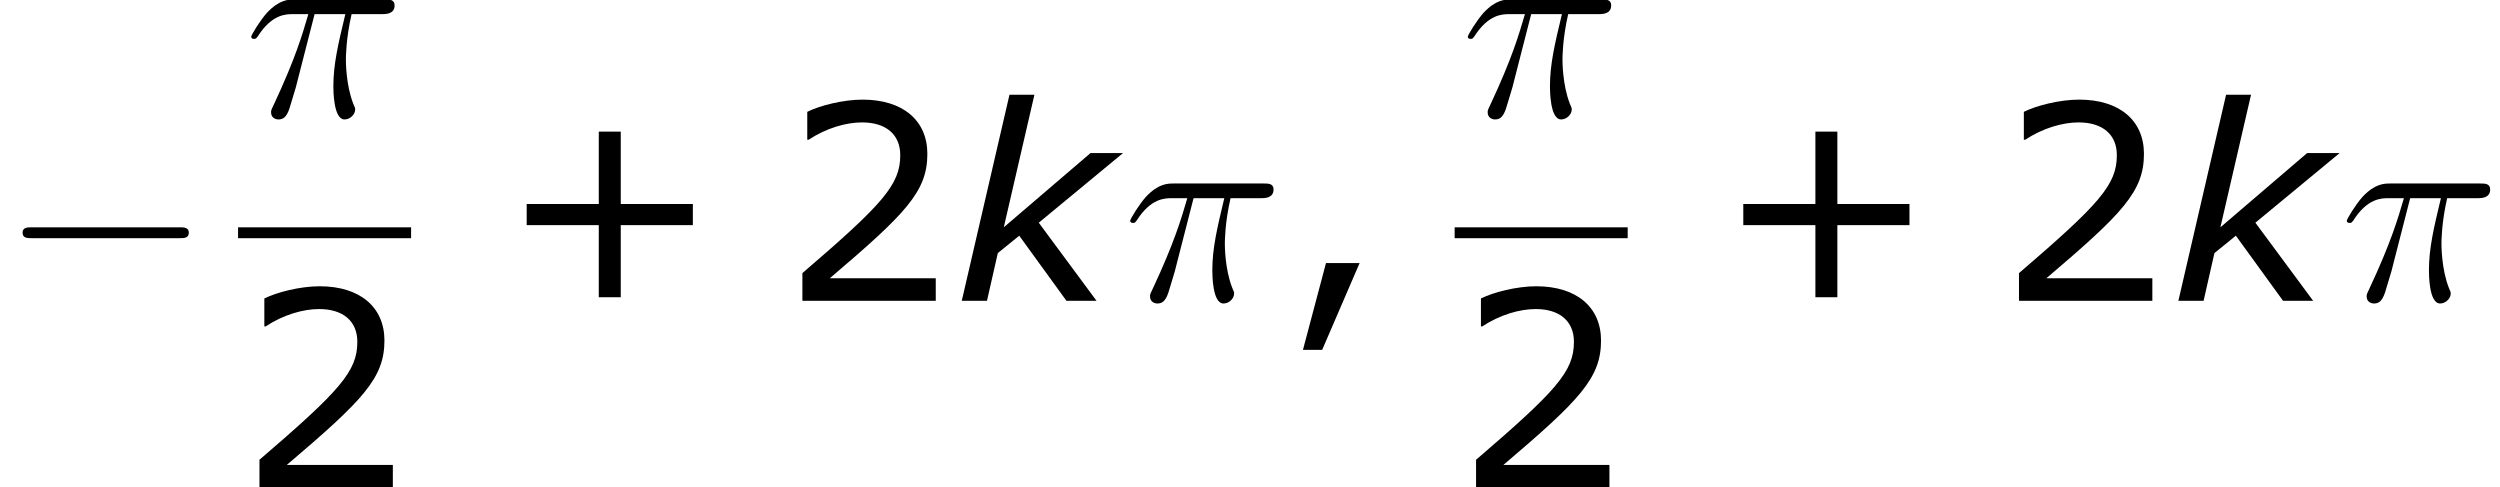 <?xml version='1.0' encoding='UTF-8'?>
<!-- This file was generated by dvisvgm 1.15.1 -->
<svg height='24.201pt' version='1.1' viewBox='-0.239 -0.228 124.126 24.201' width='124.126pt' xmlns='http://www.w3.org/2000/svg' xmlns:xlink='http://www.w3.org/1999/xlink'>
<defs>
<path d='M6.289 0L3.752 -3.43L7.456 -6.491H6.027L2.215 -3.228L3.561 -9.052H2.465L0.369 0H1.477L1.953 -2.096L2.894 -2.859L4.967 0H6.289Z' id='g1-107'/>
<path d='M7.878 -2.75C8.082 -2.75 8.297 -2.75 8.297 -2.989S8.082 -3.228 7.878 -3.228H1.411C1.207 -3.228 0.992 -3.228 0.992 -2.989S1.207 -2.75 1.411 -2.75H7.878Z' id='g2-0'/>
<path d='M3.096 -4.507H4.447C4.125 -3.168 3.921 -2.295 3.921 -1.339C3.921 -1.172 3.921 0.12 4.411 0.12C4.663 0.12 4.878 -0.108 4.878 -0.311C4.878 -0.371 4.878 -0.395 4.794 -0.574C4.471 -1.399 4.471 -2.427 4.471 -2.511C4.471 -2.582 4.471 -3.431 4.722 -4.507H6.061C6.217 -4.507 6.611 -4.507 6.611 -4.89C6.611 -5.153 6.384 -5.153 6.169 -5.153H2.236C1.961 -5.153 1.554 -5.153 1.004 -4.567C0.693 -4.22 0.311 -3.587 0.311 -3.515S0.371 -3.419 0.442 -3.419C0.526 -3.419 0.538 -3.455 0.598 -3.527C1.219 -4.507 1.841 -4.507 2.14 -4.507H2.821C2.558 -3.61 2.26 -2.57 1.279 -0.478C1.184 -0.287 1.184 -0.263 1.184 -0.191C1.184 0.06 1.399 0.12 1.506 0.12C1.853 0.12 1.949 -0.191 2.092 -0.693C2.283 -1.303 2.283 -1.327 2.403 -1.805L3.096 -4.507Z' id='g3-25'/>
<path d='M8.528 -3.323V-4.252H5.36V-7.432H4.395V-4.252H1.227V-3.323H4.395V-0.155H5.36V-3.323H8.528Z' id='g5-43'/>
<path d='M3.347 -1.656H1.87L0.858 2.156H1.703L3.347 -1.656Z' id='g5-44'/>
<path d='M6.801 0V-0.989H2.144C5.491 -3.835 6.432 -4.8 6.432 -6.455C6.432 -7.92 5.36 -8.838 3.585 -8.838C2.728 -8.838 1.703 -8.576 1.155 -8.302V-7.075H1.215C1.989 -7.587 2.859 -7.837 3.561 -7.837C4.621 -7.837 5.241 -7.301 5.241 -6.396C5.241 -5.098 4.478 -4.252 0.941 -1.215V0H6.801Z' id='g5-50'/>
</defs>
<g id='page1' transform='matrix(1.13 0 0 1.13 -63.986 -61.042)'>
<use x='56.413' xlink:href='#g2-0' y='67.033'/>
<use x='67.14' xlink:href='#g3-25' y='58.946'/>
<rect height='0.478' width='7.603' x='66.873' y='63.806'/>
<use x='66.873' xlink:href='#g5-50' y='75.234'/>
<use x='78.328' xlink:href='#g5-43' y='67.033'/>
<use x='90.728' xlink:href='#g5-50' y='67.033'/>
<use x='98.303' xlink:href='#g1-107' y='67.033'/>
<use x='105.76' xlink:href='#g3-25' y='67.033'/>
<use x='112.805' xlink:href='#g5-44' y='67.033'/>
<use x='120.595' xlink:href='#g3-25' y='58.946'/>
<rect height='0.478' width='7.603' x='120.328' y='63.806'/>
<use x='120.328' xlink:href='#g5-50' y='75.234'/>
<use x='131.784' xlink:href='#g5-43' y='67.033'/>
<use x='144.183' xlink:href='#g5-50' y='67.033'/>
<use x='151.759' xlink:href='#g1-107' y='67.033'/>
<use x='159.216' xlink:href='#g3-25' y='67.033'/>
</g>
</svg>
